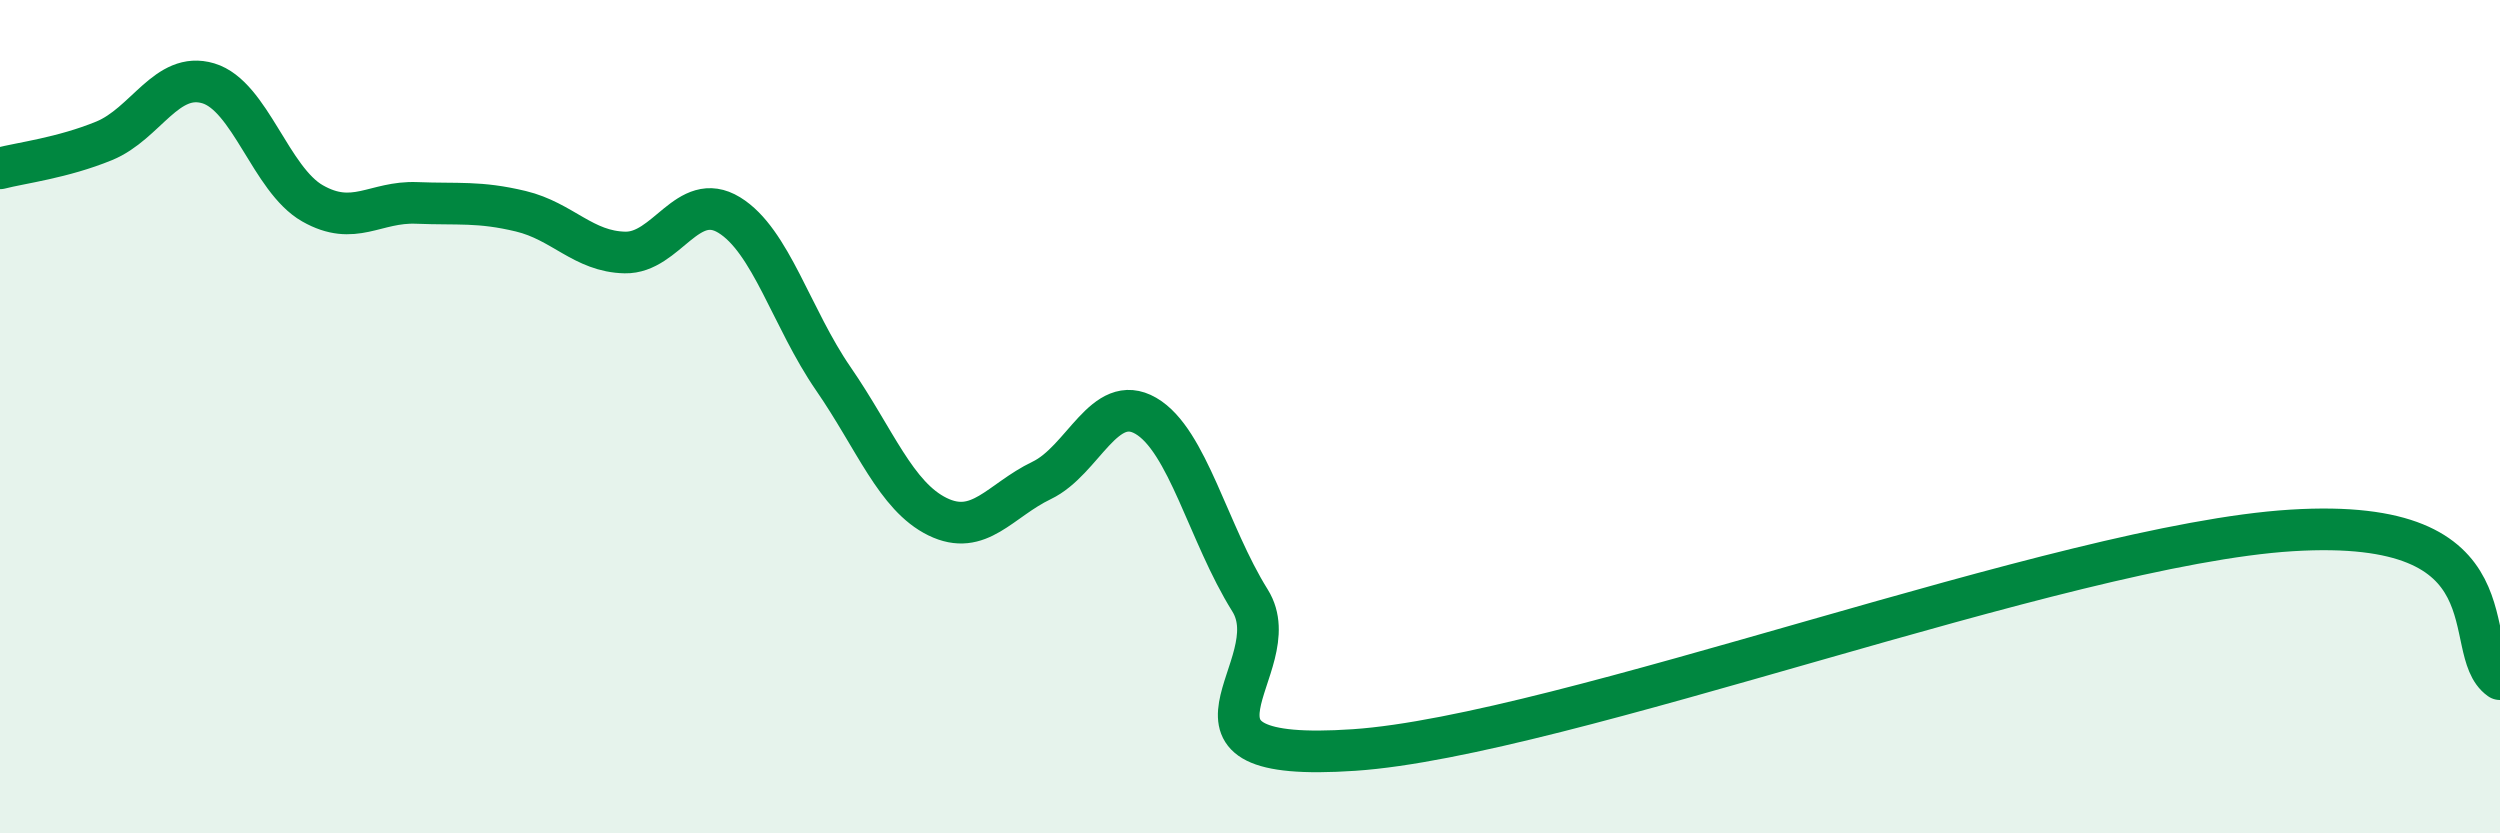 
    <svg width="60" height="20" viewBox="0 0 60 20" xmlns="http://www.w3.org/2000/svg">
      <path
        d="M 0,4.04 C 0.5,3.91 1.5,3.79 2.5,3.38 C 3.5,2.97 4,1.7 5,2 C 6,2.3 6.5,4.31 7.5,4.88 C 8.5,5.45 9,4.83 10,4.87 C 11,4.91 11.5,4.83 12.5,5.07 C 13.5,5.31 14,6.04 15,6.06 C 16,6.08 16.5,4.55 17.5,5.16 C 18.5,5.77 19,7.64 20,9.09 C 21,10.54 21.5,11.91 22.5,12.4 C 23.5,12.89 24,12.01 25,11.53 C 26,11.05 26.5,9.4 27.5,9.98 C 28.5,10.56 29,12.81 30,14.41 C 31,16.01 27.5,18.34 32.5,18 C 37.5,17.66 49.5,13.07 55,12.73 C 60.5,12.39 59,15.59 60,16.3L60 20L0 20Z"
        fill="#008740"
        opacity="0.1"
        stroke-linecap="round"
        stroke-linejoin="round"
      />
      <path
        d="M 0,4.04 C 0.5,3.91 1.5,3.79 2.5,3.38 C 3.5,2.97 4,1.7 5,2 C 6,2.3 6.5,4.31 7.5,4.88 C 8.5,5.45 9,4.83 10,4.87 C 11,4.91 11.5,4.83 12.5,5.07 C 13.5,5.31 14,6.04 15,6.06 C 16,6.08 16.5,4.55 17.5,5.16 C 18.5,5.77 19,7.64 20,9.09 C 21,10.54 21.5,11.91 22.5,12.4 C 23.5,12.89 24,12.01 25,11.53 C 26,11.05 26.5,9.4 27.5,9.98 C 28.5,10.56 29,12.81 30,14.41 C 31,16.01 27.5,18.34 32.5,18 C 37.5,17.66 49.5,13.07 55,12.73 C 60.5,12.39 59,15.59 60,16.3"
        stroke="#008740"
        stroke-width="1"
        fill="none"
        stroke-linecap="round"
        stroke-linejoin="round"
      />
    </svg>
  